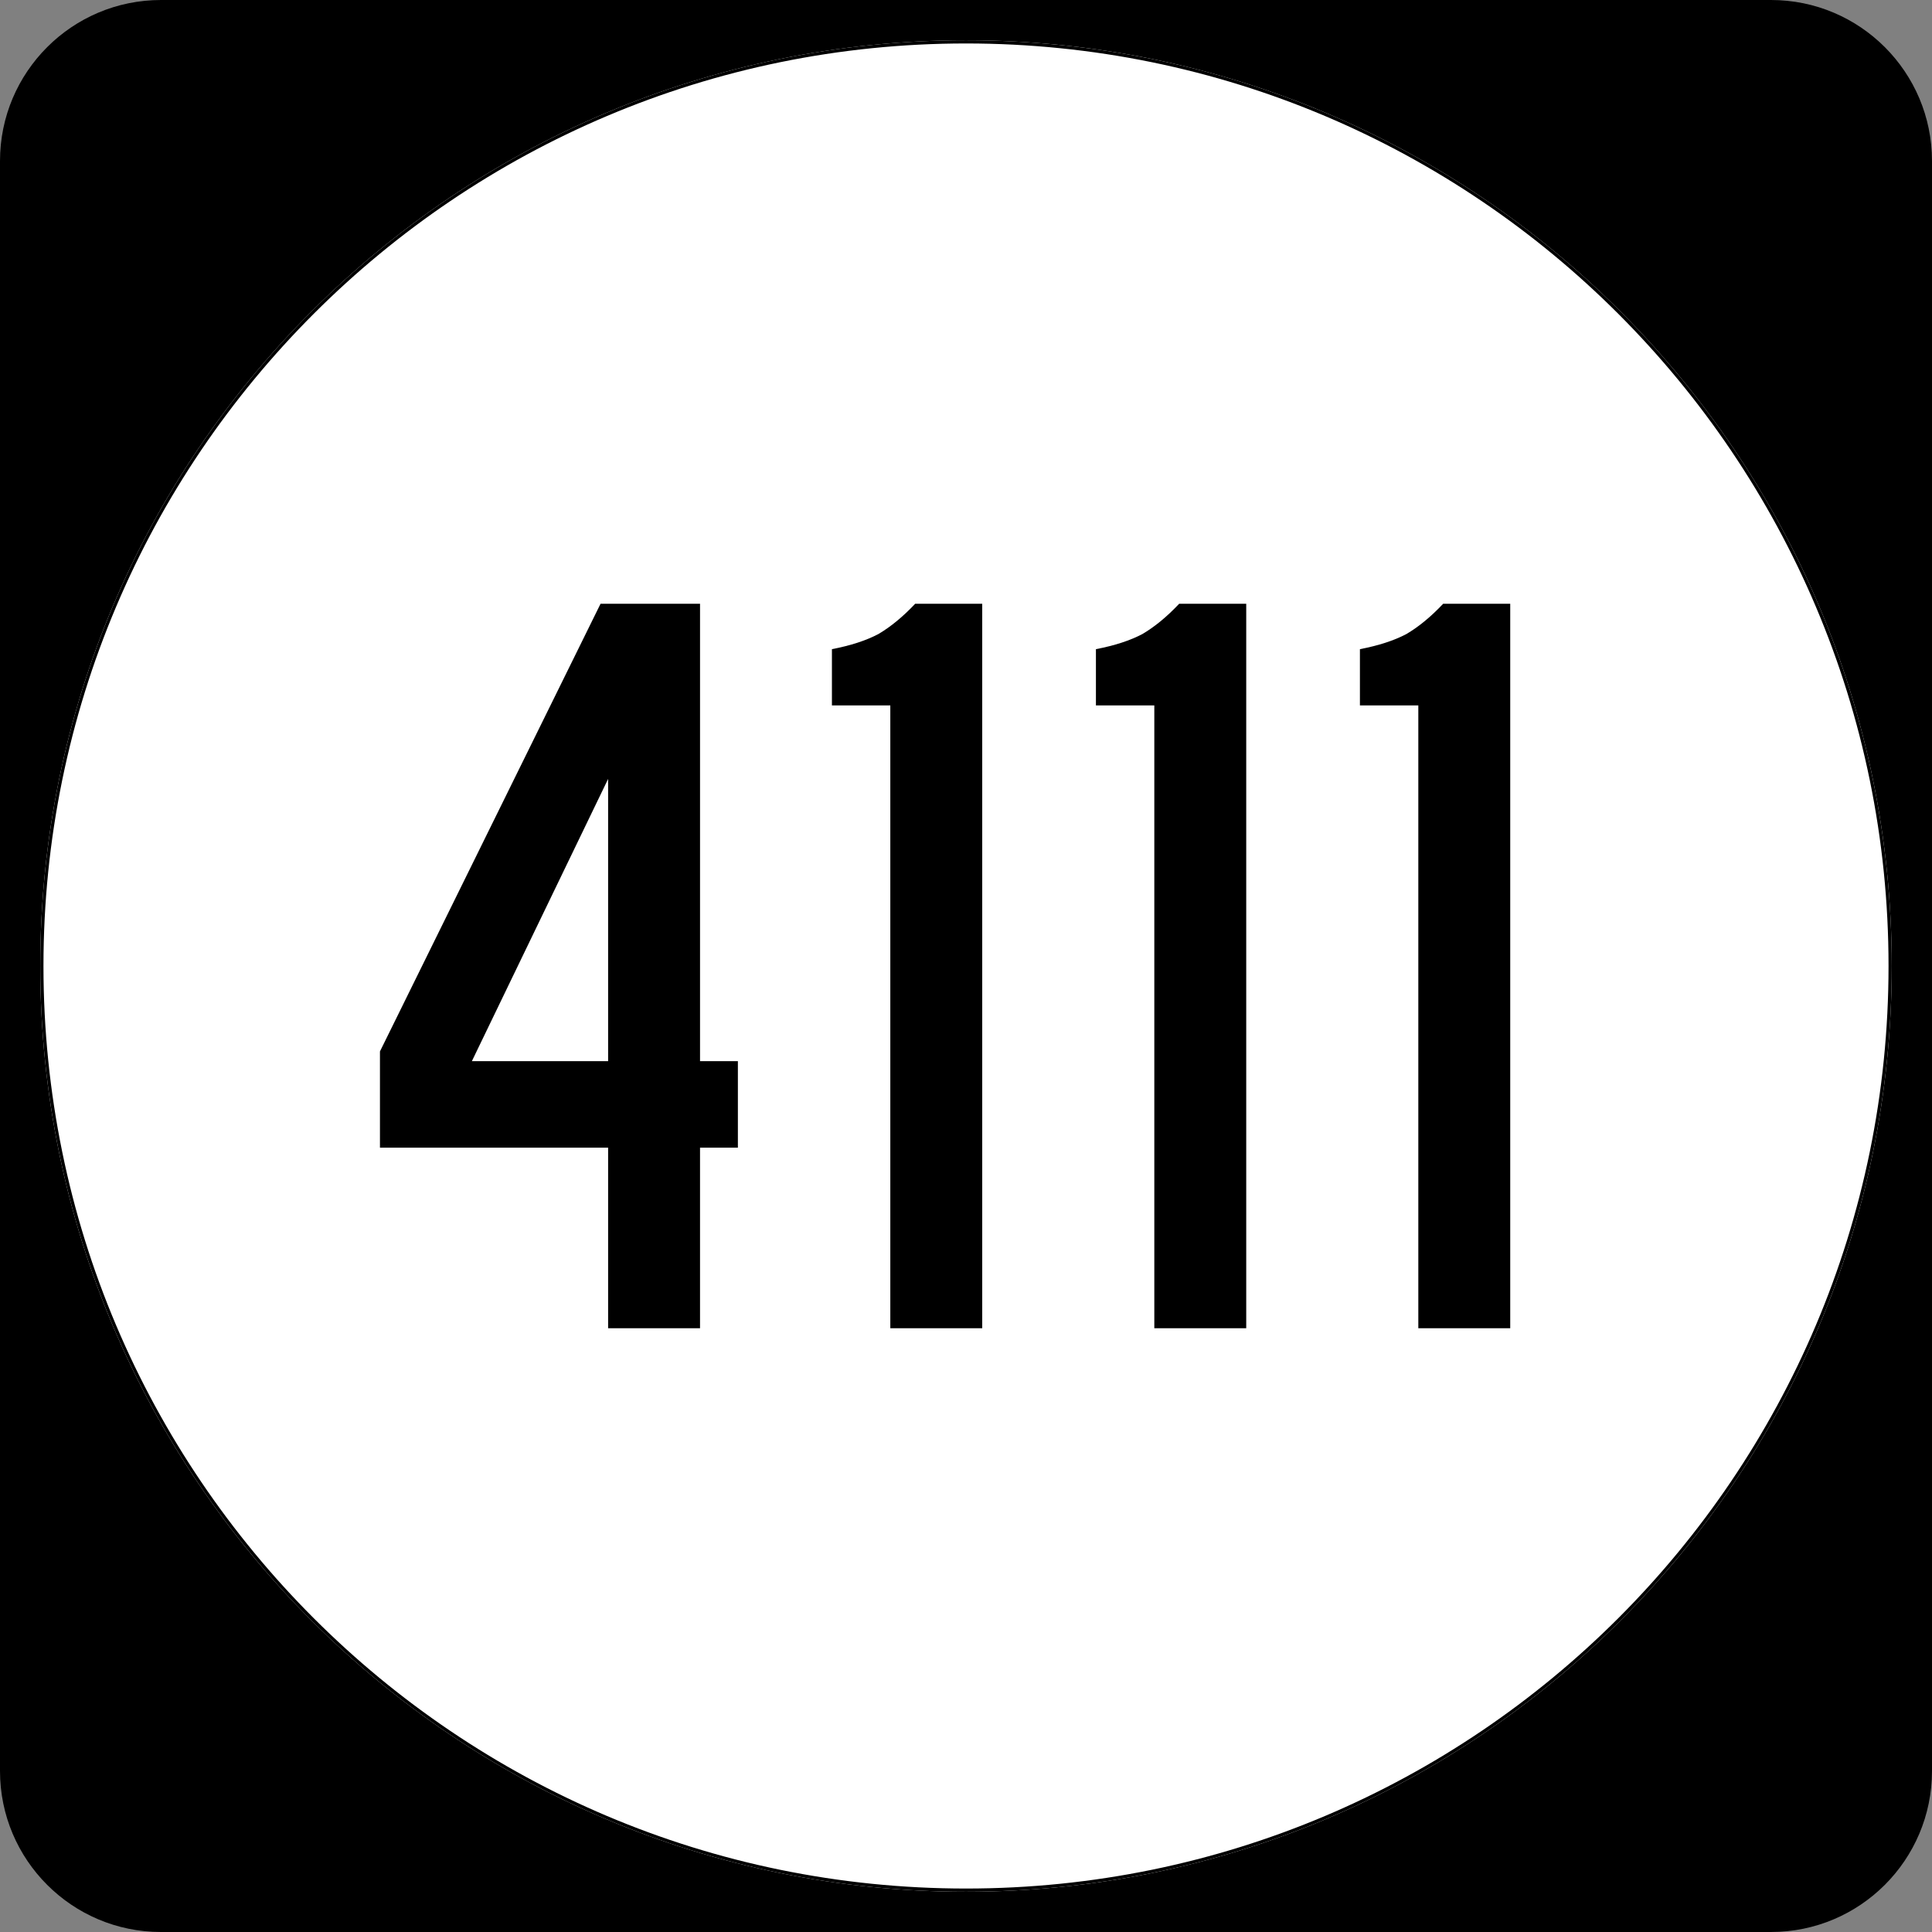 <?xml version="1.0" encoding="UTF-8" standalone="no"?>
<svg
   xmlns:dc="http://purl.org/dc/elements/1.1/"
   xmlns:cc="http://creativecommons.org/ns#"
   xmlns:rdf="http://www.w3.org/1999/02/22-rdf-syntax-ns#"
   xmlns:svg="http://www.w3.org/2000/svg"
   xmlns="http://www.w3.org/2000/svg"
   id="svg2"
   height="600"
   width="600"
   version="1.0">
  <rect width="100%" height="100%" fill="#808080" stroke="none"/>
  <defs
     id="defs4" />
  <g
     id="layer1">
    <path
       id="path5"
       d="M 0,50 C 0,22.386 22.385,0 50,0 l 500,0 c 27.614,0 50,22.386 50,50 l 0,500 c 0,27.615 -22.386,50 -50,50 L 50,600 C 22.385,600 0,577.615 0,550 L 0,50 0,50 z" />
    <path
       id="path7"
       d="" />
    <path
       style="fill:#ffffff"
       id="circle11"
       d="m 587.5,300 c 0,158.7 -128.8,287.5 -287.5,287.5 -158.7,0 -287.5,-128.8 -287.5,-287.5 0,-158.7 128.8,-287.5 287.5,-287.5 158.7,0 287.5,128.8 287.5,287.5 z" />
    <path
       style="fill:#ffffff"
       id="path1446"
       d="" />
    <g
       id="text1327"
       style="font-style:normal;font-variant:normal;font-weight:normal;font-stretch:normal;font-size:335.821px;line-height:100%;font-family:'Roadgeek 2005 Series C';text-align:center;writing-mode:lr-tb;text-anchor:middle;stroke-width:1"
       aria-label="4111">
      <path
         id="path3243"
         style="font-family:'Roadgeek 2005 Series B';-inkscape-font-specification:'Roadgeek 2005 Series B';stroke-width:1"
         d="M 217.401,356.418 V 412.5 H 188.856 V 356.418 H 117.998 V 326.53 L 186.506,187.5 h 30.896 v 142.052 h 11.754 v 26.866 z M 188.856,241.903 146.543,329.552 h 42.313 z" />
      <path
         id="path3245"
         style="font-family:'Roadgeek 2005 Series B';-inkscape-font-specification:'Roadgeek 2005 Series B';stroke-width:1"
         d="M 276.495,412.5 V 219.067 h -18.134 v -17.463 q 8.731,-1.679 14.44,-4.701 5.709,-3.358 11.418,-9.403 h 20.821 v 225 z" />
      <path
         id="path3247"
         style="font-family:'Roadgeek 2005 Series B';-inkscape-font-specification:'Roadgeek 2005 Series B';stroke-width:1"
         d="M 358.483,412.5 V 219.067 h -18.134 v -17.463 q 8.731,-1.679 14.44,-4.701 5.709,-3.358 11.418,-9.403 h 20.821 v 225 z" />
      <path
         id="path3249"
         style="font-family:'Roadgeek 2005 Series B';-inkscape-font-specification:'Roadgeek 2005 Series B';stroke-width:1"
         d="M 440.47,412.5 V 219.067 H 422.336 v -17.463 q 8.731,-1.679 14.44,-4.701 5.709,-3.358 11.418,-9.403 H 469.015 v 225 z" />
    </g>
    <path
       style="fill:none;stroke:#000000;stroke-width:0.998;stroke-miterlimit:4;stroke-opacity:1"
       id="circle1313"
       d="m 587.001,300 c 0,158.424 -128.576,287.001 -287.001,287.001 -158.424,0 -287.001,-128.576 -287.001,-287.001 0,-158.424 128.576,-287.001 287.001,-287.001 158.424,0 287.001,128.576 287.001,287.001 z" />
    <path
       style="fill:none;stroke:#000000;stroke-width:0.998;stroke-miterlimit:4;stroke-opacity:1;stroke-dasharray:none"
       id="path1315"
       d="" />
  </g>
</svg>
